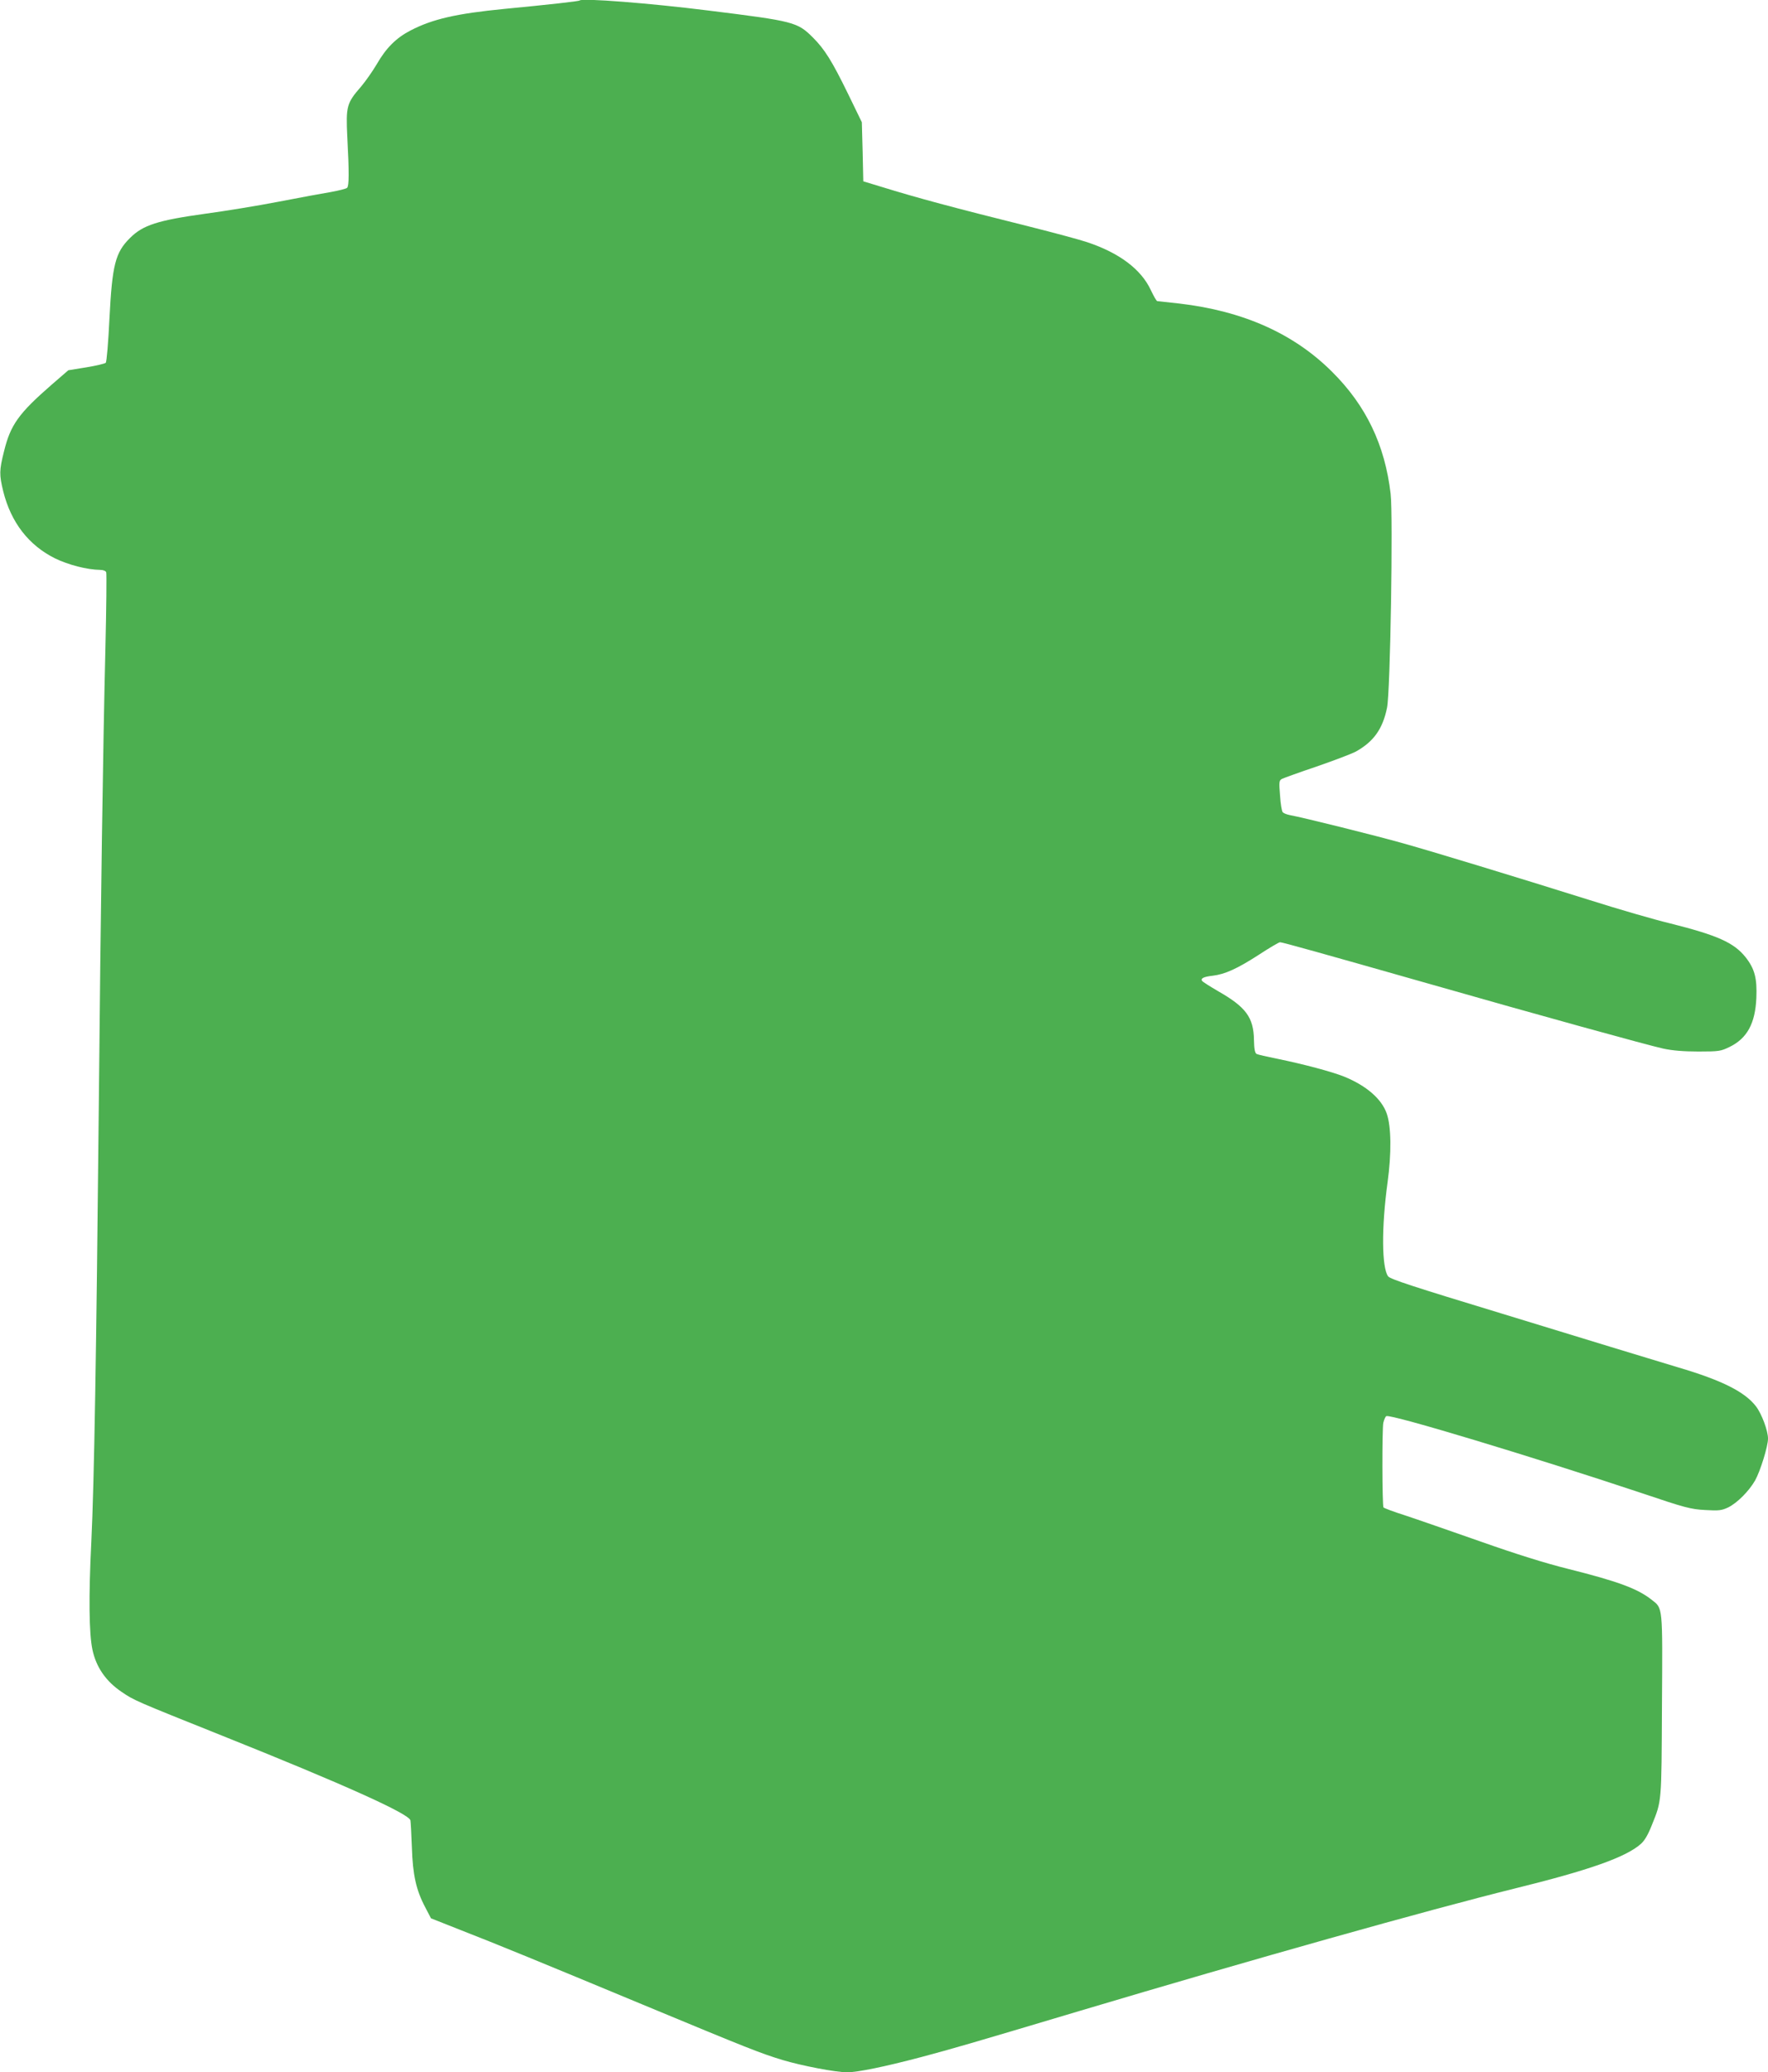 <?xml version="1.0" standalone="no"?>
<!DOCTYPE svg PUBLIC "-//W3C//DTD SVG 20010904//EN"
 "http://www.w3.org/TR/2001/REC-SVG-20010904/DTD/svg10.dtd">
<svg version="1.0" xmlns="http://www.w3.org/2000/svg"
 width="1092pt" height="1280pt" viewBox="0 0 1092 1280"
 preserveAspectRatio="xMidYMid meet">
<g transform="translate(0,1280) scale(0.1,-0.1)"
fill="#4caf50" stroke="none">
<path d="M3580 12797 c-5 -5 -184 -25 -465 -52 -297 -29 -444 -63 -579 -133
-89 -46 -151 -108 -208 -207 -26 -44 -70 -107 -98 -140 -89 -102 -94 -122 -85
-310 12 -223 11 -303 -1 -315 -6 -6 -51 -17 -100 -26 -49 -8 -195 -35 -324
-60 -129 -25 -332 -58 -451 -74 -295 -41 -386 -70 -466 -150 -91 -90 -110
-166 -127 -498 -7 -145 -17 -267 -23 -273 -5 -5 -59 -18 -120 -28 l-111 -18
-104 -90 c-203 -177 -253 -247 -293 -410 -30 -119 -30 -145 -5 -248 48 -192
157 -333 320 -414 82 -40 198 -70 278 -71 19 0 35 -6 38 -15 3 -8 1 -221 -5
-472 -15 -609 -29 -1581 -41 -2843 -15 -1507 -28 -2301 -46 -2675 -17 -338
-14 -567 7 -665 23 -108 83 -195 181 -261 76 -52 86 -56 618 -269 755 -302
1156 -483 1165 -524 2 -12 6 -86 9 -166 5 -169 26 -264 82 -370 l36 -69 182
-72 c231 -90 496 -199 1126 -461 652 -271 728 -301 863 -342 120 -36 329 -76
399 -76 65 0 231 34 458 94 205 55 282 77 975 284 1069 319 2157 625 2690 757
459 113 686 193 779 275 24 21 45 57 69 118 61 152 59 131 62 737 4 623 6 599
-64 654 -88 69 -207 113 -518 191 -133 33 -317 90 -540 169 -186 65 -395 138
-465 161 -70 22 -130 45 -133 49 -8 14 -9 483 -1 523 5 20 13 39 19 41 33 12
906 -252 1572 -474 275 -93 308 -101 396 -106 86 -5 102 -3 143 16 56 28 127
99 166 166 32 57 80 211 80 259 0 49 -39 153 -74 199 -69 90 -210 161 -481
241 -88 27 -275 83 -415 126 -140 43 -442 135 -670 205 -553 168 -693 214
-706 231 -40 51 -42 303 -4 579 25 183 23 347 -5 427 -32 91 -126 172 -263
228 -75 30 -250 77 -417 111 -60 12 -116 25 -124 29 -10 6 -15 30 -16 86 -2
140 -50 204 -222 302 -51 30 -96 58 -99 64 -9 15 11 25 65 31 77 9 153 44 282
127 67 44 128 80 135 80 15 0 268 -71 904 -252 696 -199 1371 -385 1463 -405
55 -12 126 -18 217 -18 128 0 138 2 192 28 109 53 159 145 166 303 5 121 -10
180 -67 252 -72 90 -174 135 -464 208 -100 24 -324 89 -497 144 -482 151 -945
292 -1150 350 -177 50 -624 161 -702 175 -21 4 -41 12 -46 19 -5 6 -13 52 -16
103 -7 84 -6 92 12 102 10 5 106 40 213 76 107 37 215 78 242 92 110 61 167
139 194 272 20 92 38 1185 22 1321 -35 302 -152 546 -363 755 -236 235 -548
374 -941 420 -71 8 -133 15 -137 15 -5 0 -22 30 -40 68 -60 129 -195 230 -393
296 -44 15 -204 58 -355 96 -477 119 -696 178 -916 246 l-112 34 -4 182 -5
183 -85 175 c-99 203 -145 276 -216 347 -97 97 -116 102 -647 168 -359 45
-779 78 -795 62z"/>
</g>
</svg>
